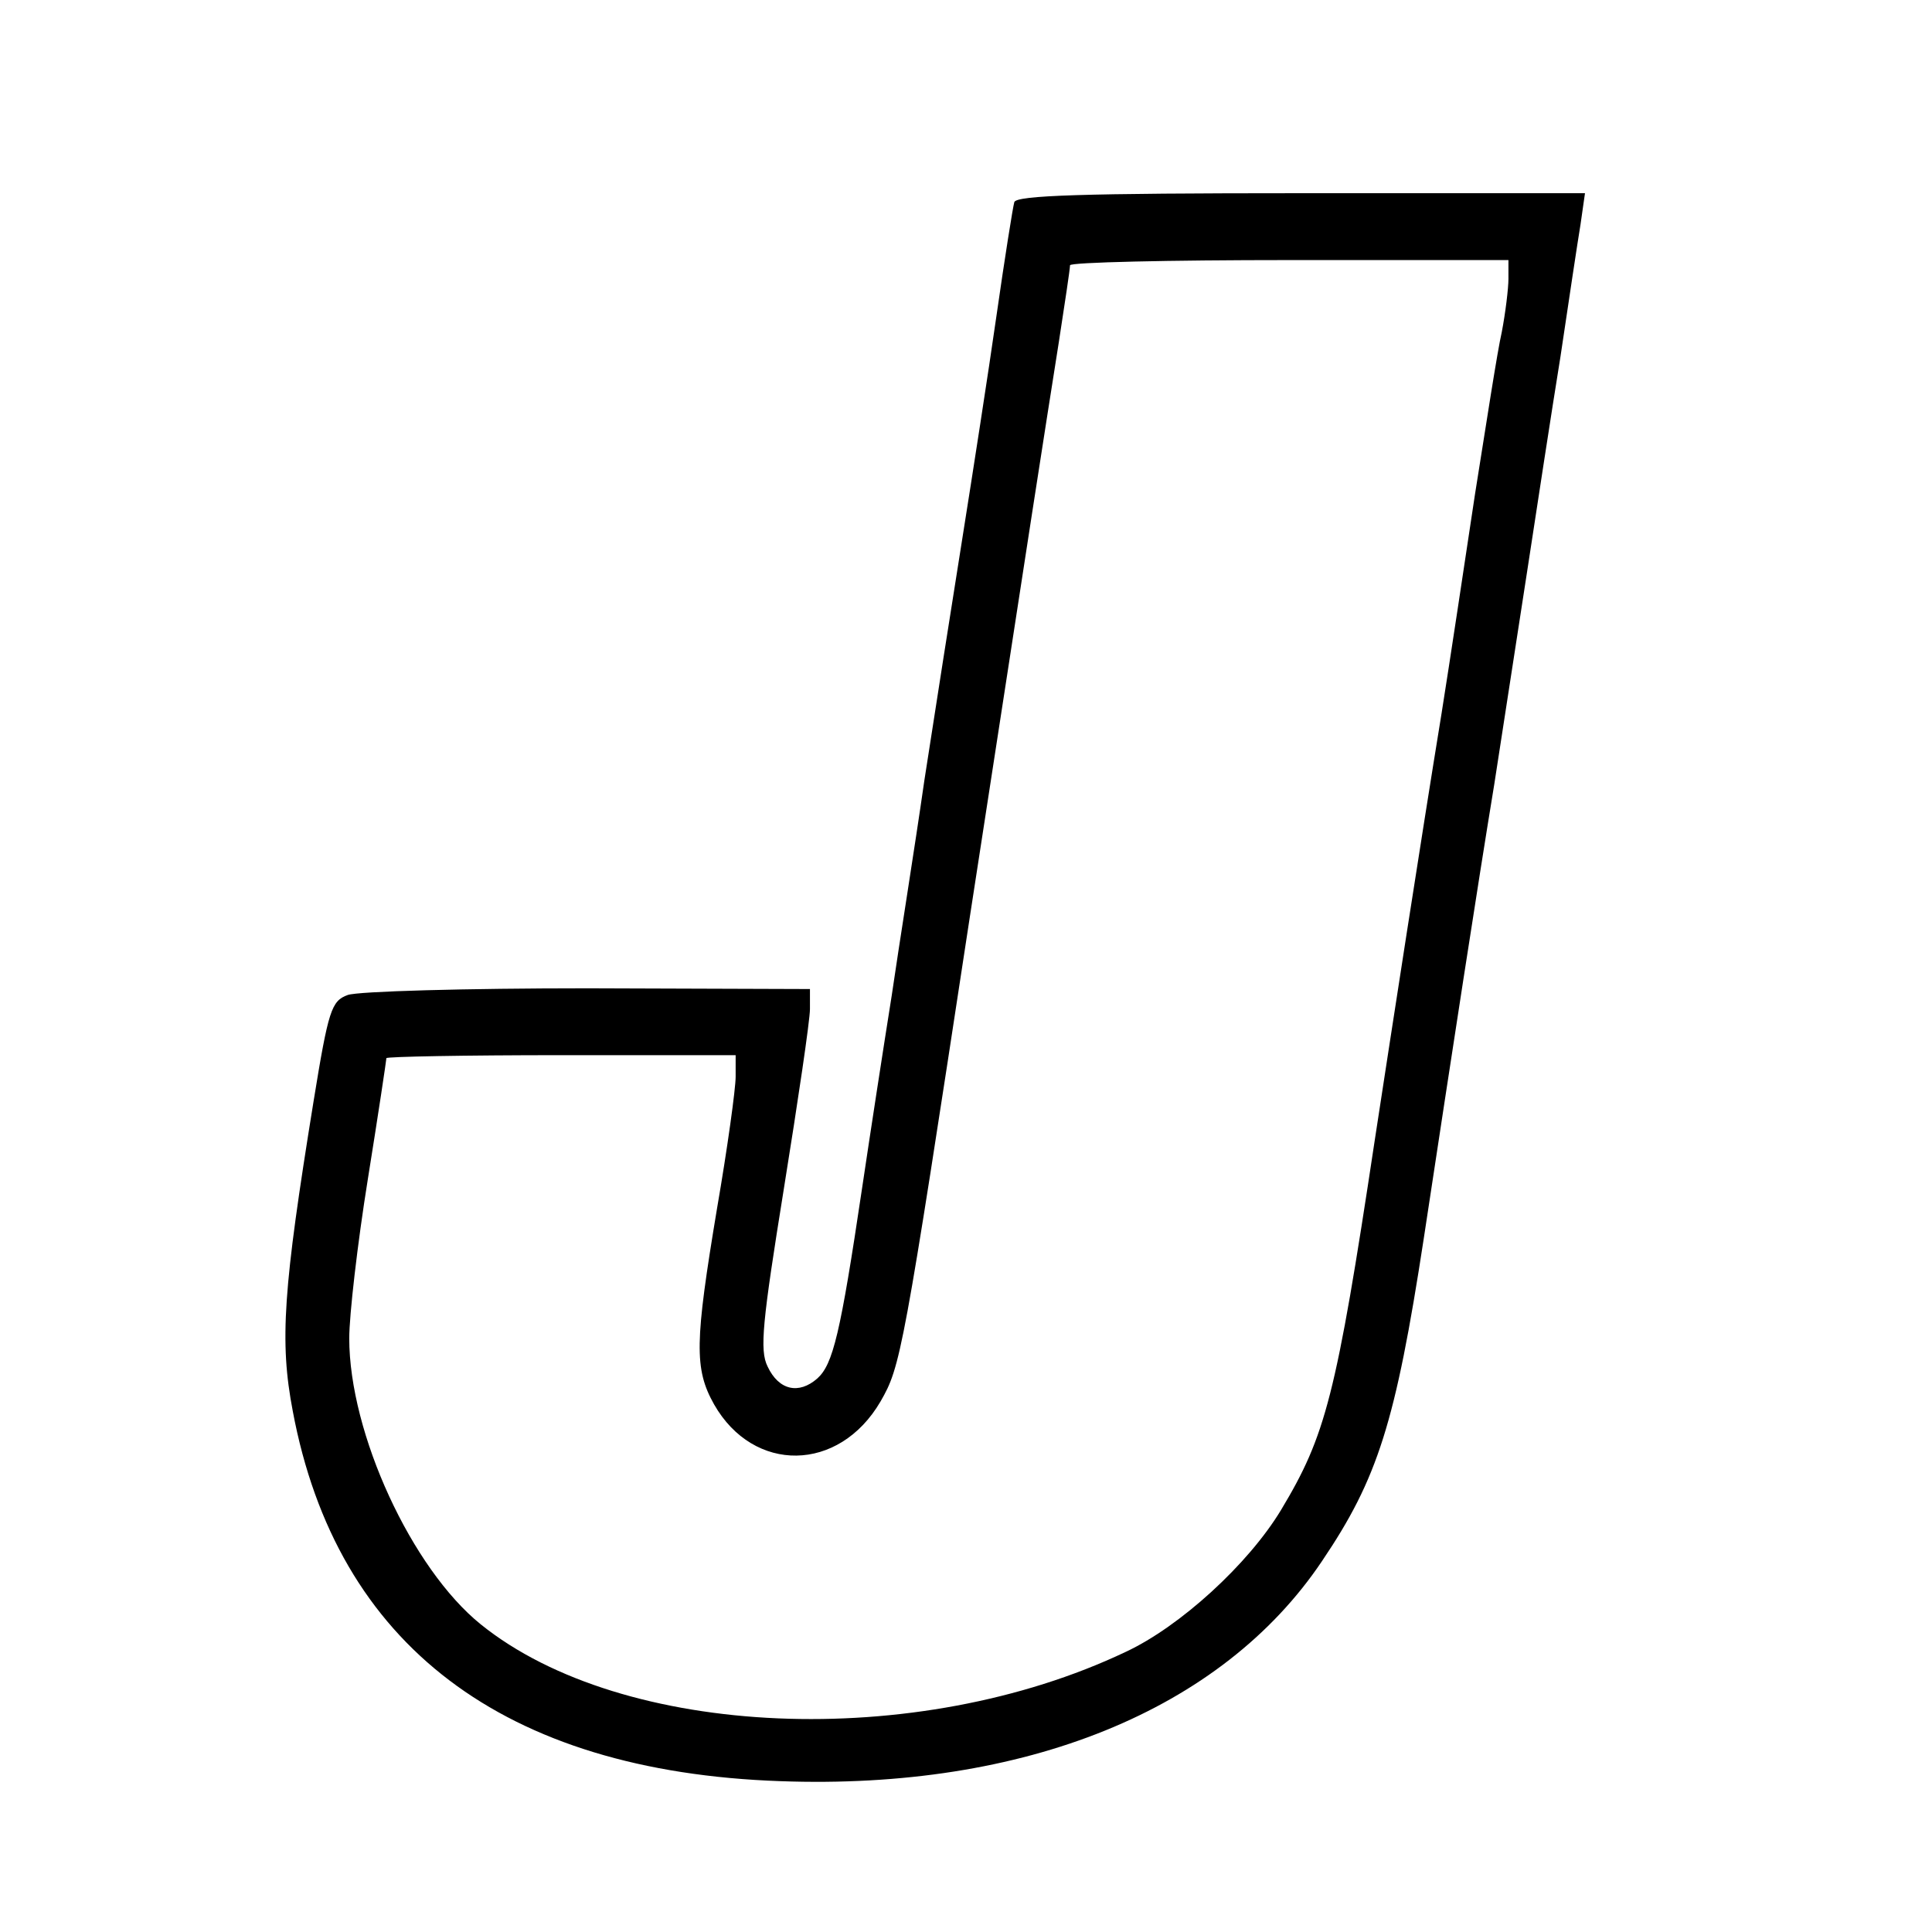 <?xml version="1.0" standalone="no"?>
<!DOCTYPE svg PUBLIC "-//W3C//DTD SVG 20010904//EN"
 "http://www.w3.org/TR/2001/REC-SVG-20010904/DTD/svg10.dtd">
<svg version="1.0" xmlns="http://www.w3.org/2000/svg"
 width="260pt" height="260pt" viewBox="0 0 260 260"
 preserveAspectRatio="xMidYMid meet">
<g transform="translate(0,260) scale(0.1,-0.1)"
fill="#000000" stroke="none">
<path d="M1365 2328 c-2 -7 -13 -76 -24 -153 -11 -77 -32 -212 -46 -300 -14
-88 -37 -234 -51 -325 -13 -91 -34 -221 -44 -290 -11 -69 -29 -186 -40 -260
-29 -195 -39 -236 -60 -255 -25 -22 -52 -16 -67 16 -11 22 -7 60 22 240 19
118 35 226 35 241 l0 27 -299 1 c-164 0 -309 -4 -323 -9 -22 -8 -26 -20 -46
-143 -41 -253 -46 -323 -28 -417 59 -315 284 -485 656 -498 329 -12 594 95
729 296 75 111 99 186 137 434 39 257 72 472 95 612 11 72 31 200 44 285 13
85 33 216 45 290 11 74 23 154 27 178 l6 42 -382 0 c-296 0 -383 -3 -386 -12z
m665 -103 c0 -13 -4 -46 -9 -72 -6 -26 -21 -124 -36 -218 -14 -93 -34 -226
-45 -295 -29 -178 -65 -412 -90 -575 -52 -345 -66 -397 -126 -497 -44 -73
-136 -157 -209 -191 -282 -134 -677 -117 -868 37 -93 75 -177 257 -177 385 0
31 11 127 25 214 14 87 25 161 25 163 0 2 106 4 235 4 l235 0 0 -29 c0 -16
-11 -96 -25 -177 -30 -180 -31 -216 -4 -264 53 -93 168 -92 224 4 27 47 30 61
120 651 82 533 101 655 120 775 8 52 15 98 15 103 0 4 133 7 295 7 l295 0 0
-25z"/>
</g>
</svg>
